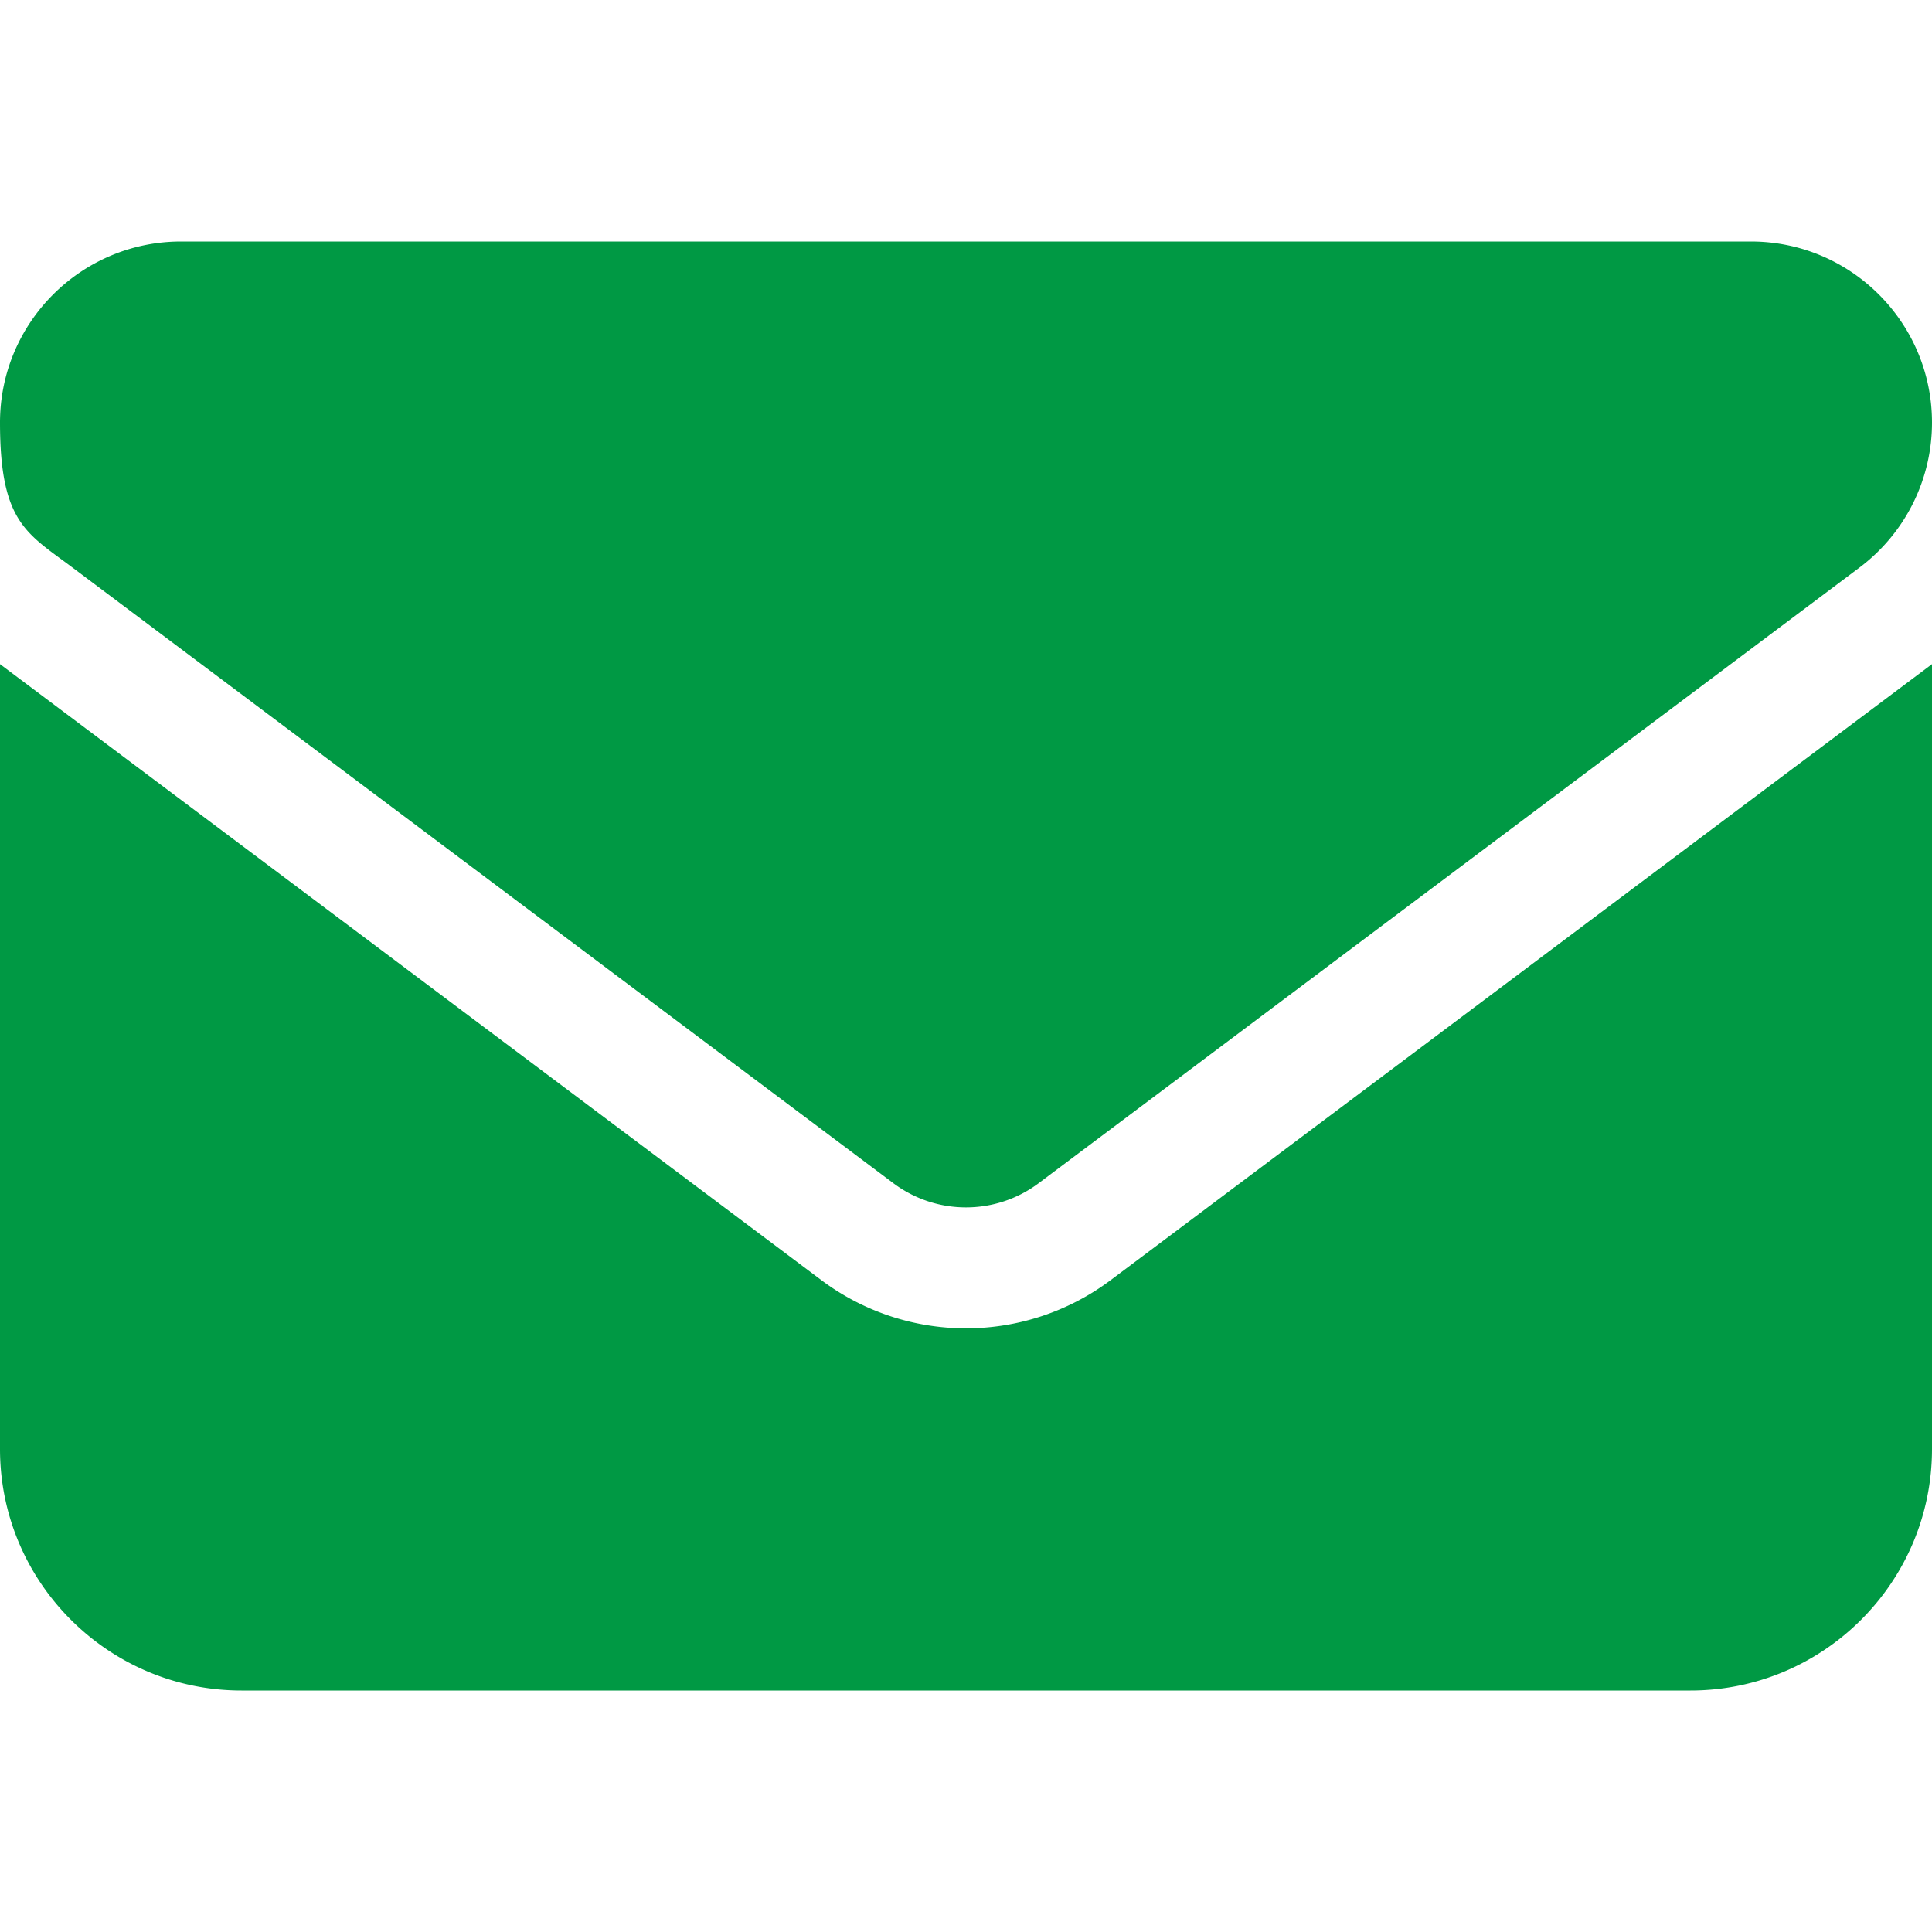 <svg xmlns="http://www.w3.org/2000/svg" data-name="Layer 1" viewBox="0 0 512 512"><path d="M48 64C21.5 64 0 85.5 0 112s7.1 29.3 19.2 38.4l217.6 163.2c11.4 8.5 27 8.5 38.4 0l217.6-163.2c12.1-9.1 19.2-23.3 19.2-38.4 0-26.5-21.5-48-48-48zM0 176v208c0 35.3 28.7 64 64 64h384c35.3 0 64-28.7 64-64V176L294.4 339.2a63.9 63.9 0 0 1-76.8 0z" style="fill:#094;stroke-width:0"/></svg>